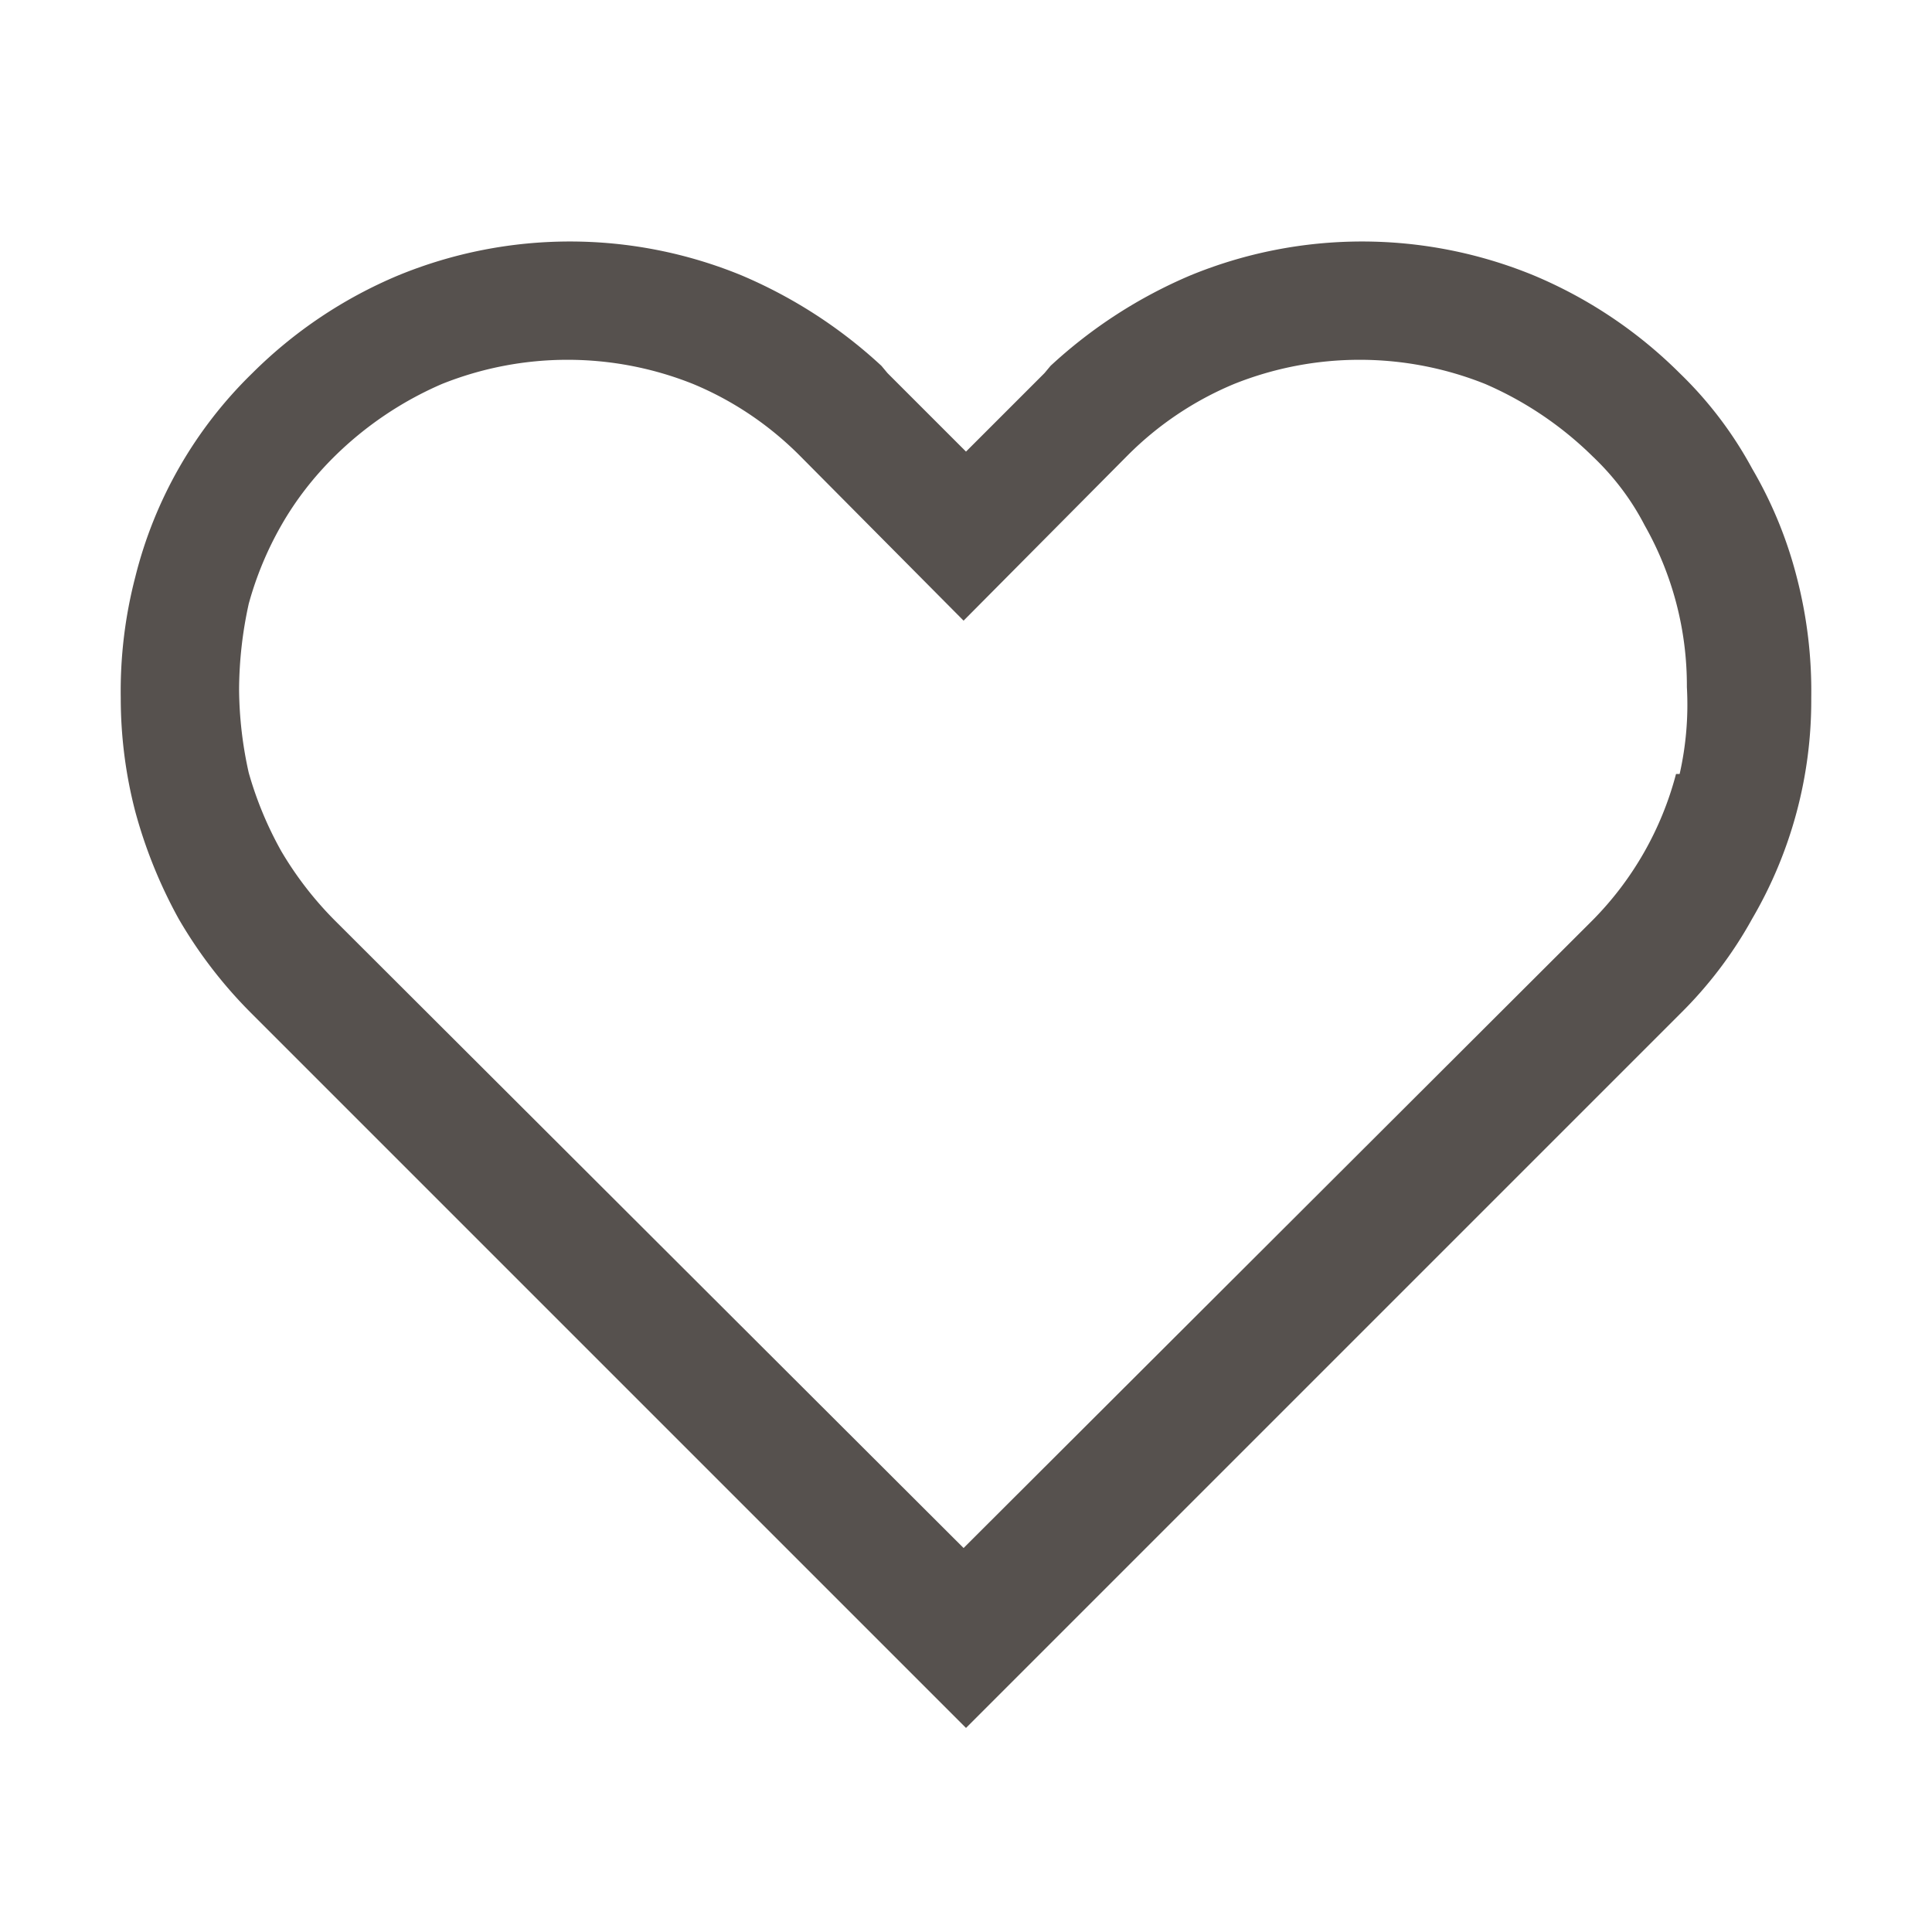 <svg width="128" height="128" viewBox="0 0 16 16" xmlns="http://www.w3.org/2000/svg">
    <path fill="#56514E" d="M14.88 4.78a3.489 3.489 0 0 0-.37-.9a3.24 3.24 0 0 0-.6-.79a3.78 3.78 0 0 0-1.21-.81a3.74 3.74 0 0 0-2.84 0a4 4 0 0 0-1.16.75l-.05.06l-.65.65l-.65-.65l-.05-.06a4 4 0 0 0-1.16-.75a3.74 3.74 0 0 0-2.84 0a3.78 3.78 0 0 0-1.21.81a3.55 3.55 0 0 0-.97 1.69a3.75 3.75 0 0 0-.12 1c0 .317.04.633.12.94a4 4 0 0 0 .36.89a3.8 3.8 0 0 0 .61.79L8 14.31l5.91-5.91c.237-.233.44-.5.6-.79A3.578 3.578 0 0 0 15 5.78a3.747 3.747 0 0 0-.12-1zm-1 1.63a2.69 2.69 0 0 1-.69 1.21l-5.21 5.2l-5.21-5.2a2.9 2.9 0 0 1-.44-.57a3 3 0 0 1-.27-.65a3.25 3.25 0 0 1-.08-.69A3.36 3.36 0 0 1 2.06 5a2.8 2.8 0 0 1 .27-.65c.12-.21.268-.4.44-.57a2.91 2.91 0 0 1 .89-.6a2.8 2.8 0 0 1 2.08 0c.33.137.628.338.88.59l1.36 1.37l1.36-1.37a2.72 2.72 0 0 1 .88-.59a2.8 2.8 0 0 1 2.08 0c.331.143.633.347.89.6c.174.165.32.357.43.57a2.69 2.69 0 0 1 .35 1.34a2.6 2.6 0 0 1-.06.72h-.03z"/>
</svg>